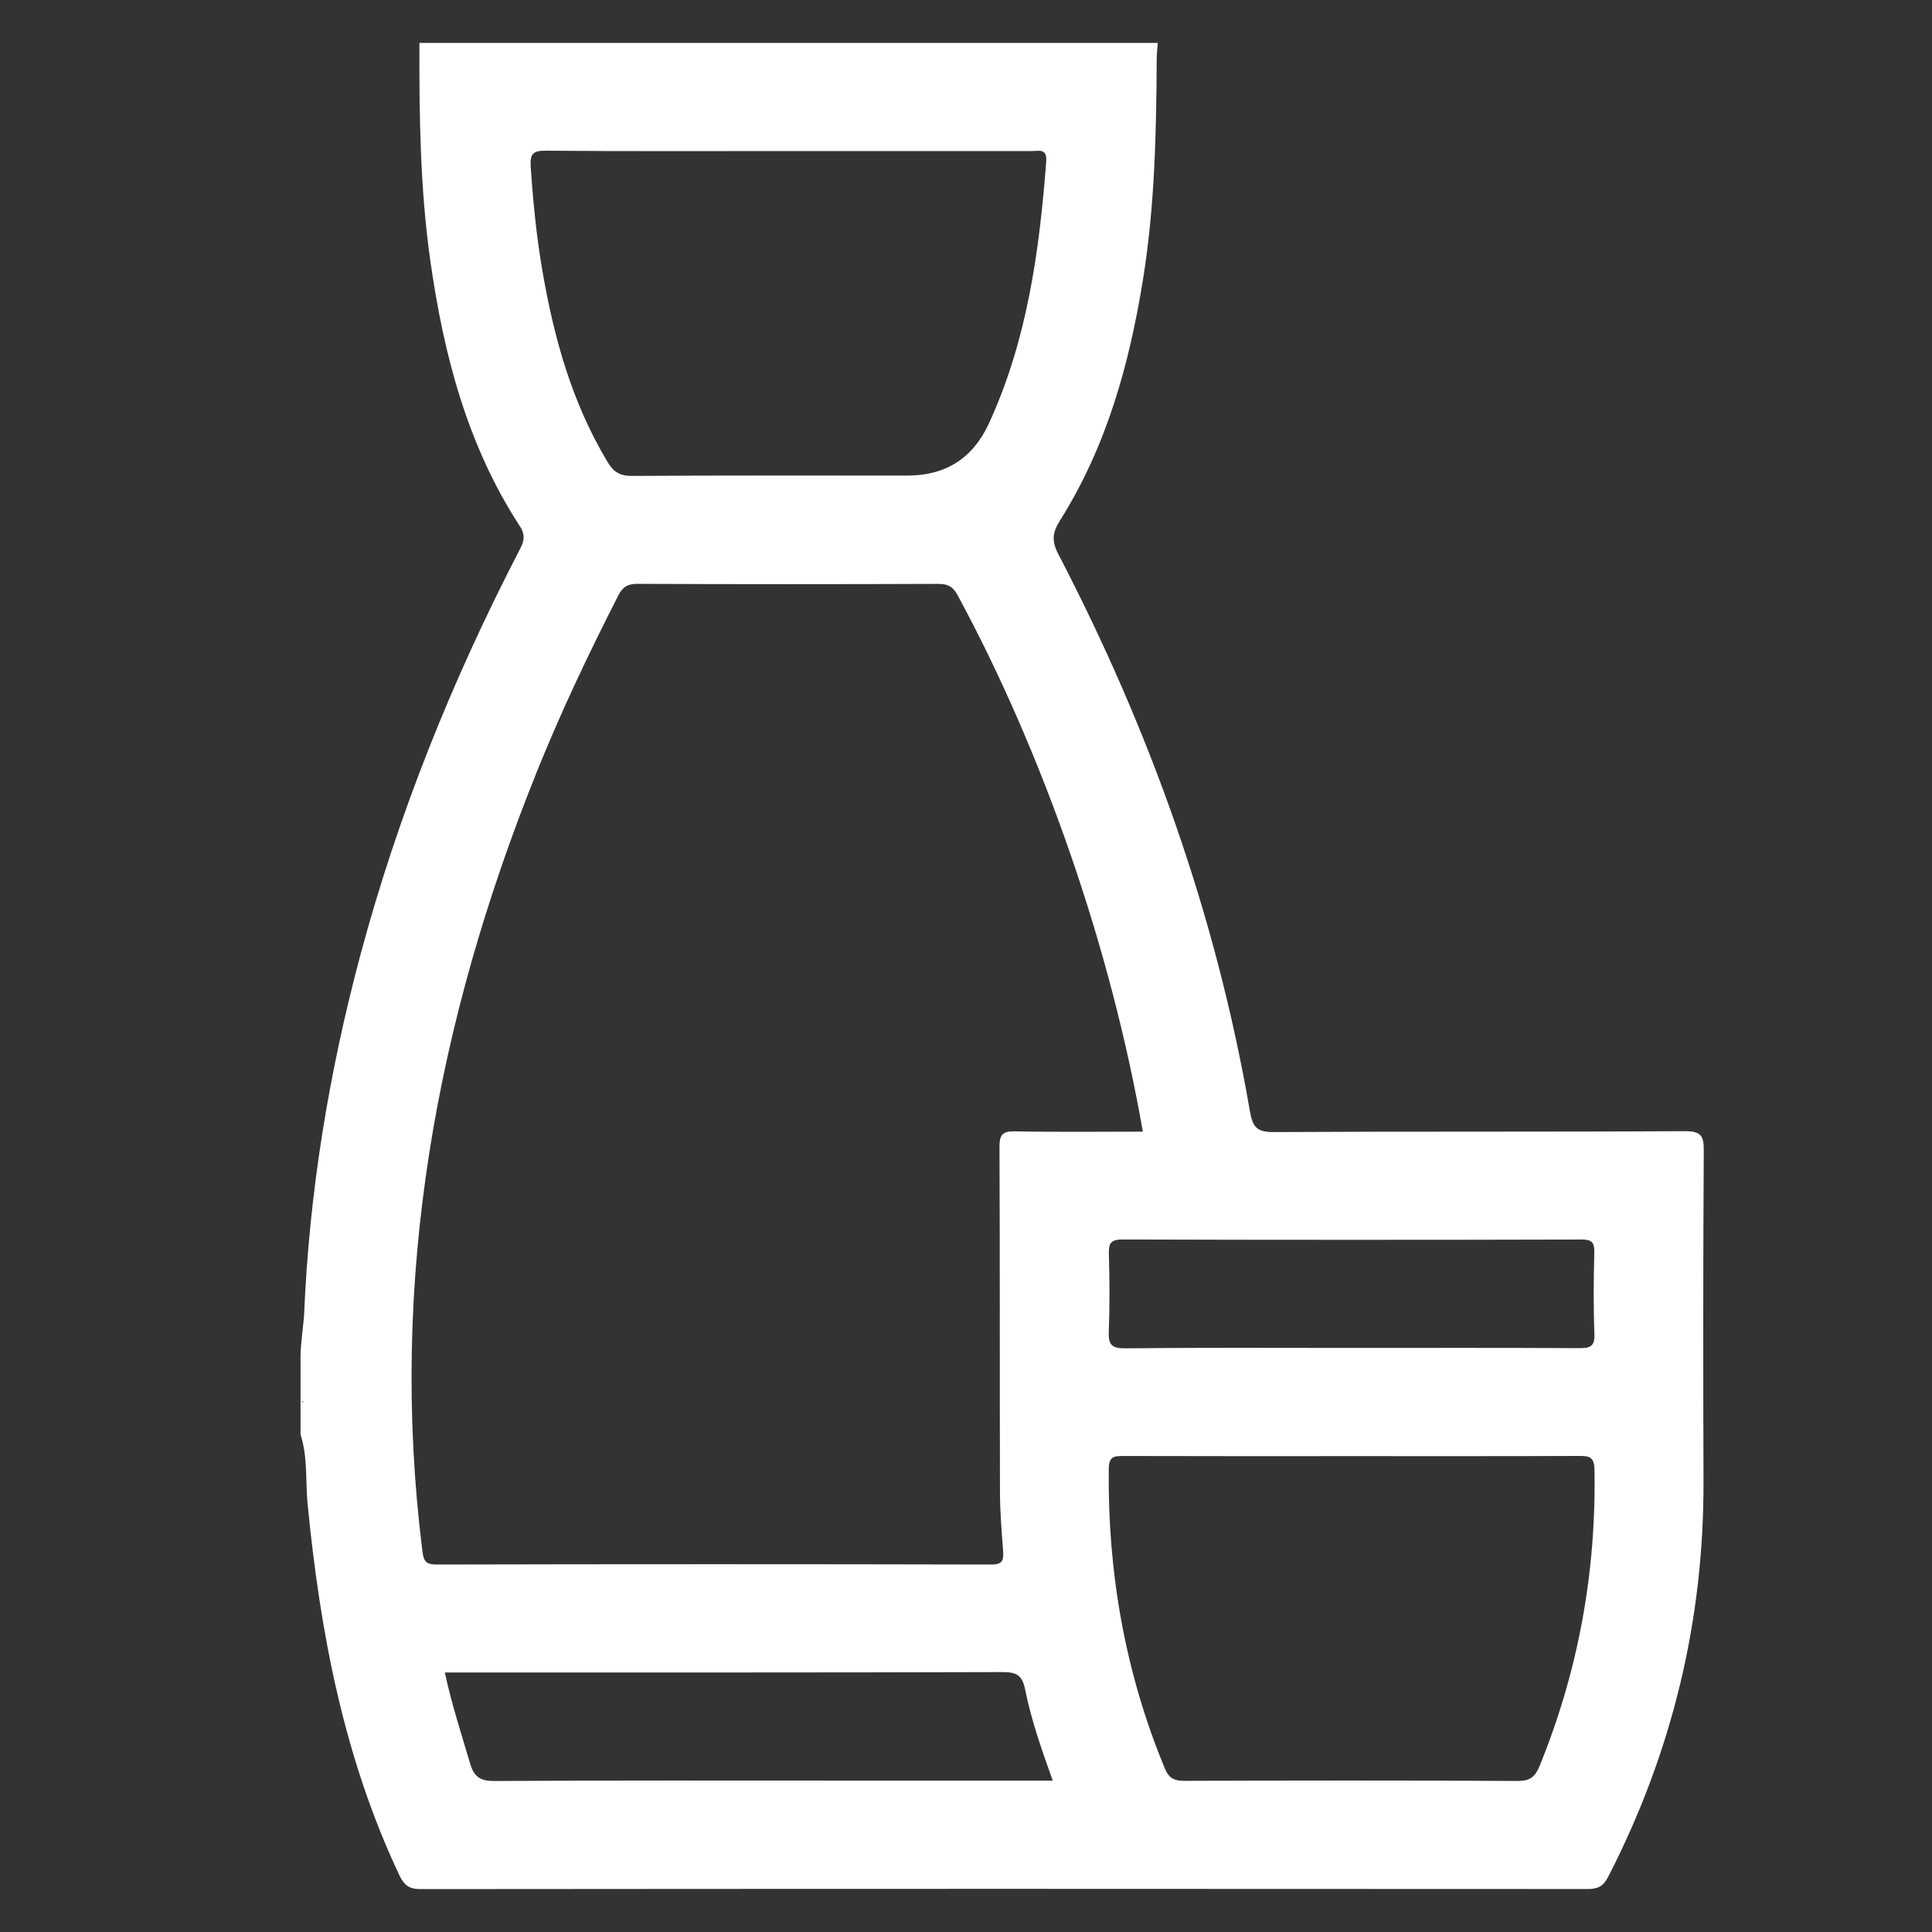 <svg width="45" height="45" viewBox="0 0 45 45" fill="none" xmlns="http://www.w3.org/2000/svg">
<rect x="0" y="0" width="45" height="45" fill="#333333" stroke="none"/>
<path d="M39.684 26.808C39.687 26.455 39.623 26.346 39.24 26.347C36.052 26.366 32.864 26.35 29.677 26.368C29.288 26.371 29.18 26.27 29.113 25.884C28.326 21.318 26.784 17.006 24.649 12.904C24.494 12.605 24.509 12.409 24.687 12.127C25.776 10.398 26.309 8.473 26.628 6.476C26.898 4.786 26.933 3.08 26.942 1.374C26.942 1.249 26.959 1.125 26.968 1H9.769C9.764 2.705 9.785 4.409 10.027 6.101C10.339 8.282 10.89 10.386 12.109 12.257C12.27 12.504 12.177 12.663 12.073 12.863C10.525 15.861 9.271 18.974 8.396 22.237C7.658 24.993 7.199 27.792 7.082 30.646C7.079 30.732 7 31.342 7 31.566V33.413C7.017 33.467 7.032 33.52 7.045 33.573C7.161 34.055 7.118 34.553 7.166 35.042C7.458 38.026 8.009 40.943 9.303 43.68C9.413 43.913 9.533 44.001 9.798 44.001C18.858 43.993 27.919 43.993 36.979 43.999C37.216 43.999 37.343 43.938 37.458 43.714C38.946 40.819 39.69 37.749 39.678 34.492C39.669 31.931 39.669 29.37 39.684 26.81V26.808ZM7.043 32.641V32.631C7.052 32.634 7.061 32.643 7.07 32.658C7.061 32.658 7.051 32.658 7.041 32.658C7.041 32.653 7.041 32.647 7.042 32.642L7.043 32.641ZM12.711 3.51C14.597 3.526 16.484 3.518 18.371 3.518C20.258 3.518 22.144 3.518 24.031 3.518C24.2 3.518 24.392 3.45 24.368 3.767C24.208 5.861 23.923 7.926 23.035 9.86C22.663 10.671 22.03 11.077 21.137 11.077C19 11.077 16.861 11.072 14.723 11.085C14.447 11.087 14.294 10.998 14.157 10.77C13.315 9.374 12.892 7.837 12.624 6.249C12.491 5.465 12.414 4.673 12.361 3.878C12.342 3.586 12.414 3.507 12.714 3.51L12.711 3.51ZM19.683 41.474C16.958 41.474 14.232 41.467 11.507 41.483C11.18 41.484 11.04 41.378 10.952 41.082C10.747 40.389 10.522 39.703 10.361 38.955H10.78C14.973 38.955 19.165 38.959 23.358 38.946C23.683 38.945 23.812 39.027 23.877 39.35C24.018 40.059 24.26 40.742 24.52 41.474H19.683ZM23.645 26.351C23.347 26.345 23.279 26.43 23.28 26.721C23.292 29.394 23.284 32.067 23.291 34.74C23.292 35.201 23.329 35.662 23.364 36.122C23.38 36.336 23.357 36.441 23.09 36.441C18.783 36.431 14.477 36.431 10.169 36.441C9.902 36.441 9.866 36.347 9.836 36.11C9.053 29.829 10.155 23.826 12.492 18.005C13.058 16.597 13.709 15.226 14.399 13.874C14.499 13.676 14.615 13.598 14.848 13.599C17.183 13.609 19.518 13.608 21.853 13.6C22.076 13.6 22.193 13.659 22.304 13.862C24.306 17.564 25.872 22.079 26.619 26.358C25.624 26.358 24.634 26.371 23.645 26.351ZM25.826 31.011C25.85 30.41 25.844 29.807 25.828 29.206C25.821 28.96 25.872 28.87 26.144 28.87C29.71 28.881 33.276 28.88 36.841 28.871C37.087 28.871 37.14 28.949 37.134 29.178C37.119 29.808 37.112 30.438 37.137 31.067C37.149 31.36 37.04 31.403 36.783 31.401C35.008 31.391 33.232 31.396 31.456 31.396C29.68 31.396 27.96 31.386 26.213 31.405C25.889 31.409 25.813 31.32 25.826 31.011ZM35.86 41.133C35.756 41.388 35.636 41.484 35.347 41.482C32.763 41.468 30.179 41.471 27.595 41.479C27.361 41.479 27.231 41.431 27.132 41.192C26.205 38.956 25.799 36.628 25.825 34.213C25.828 33.918 25.953 33.912 26.175 33.913C27.949 33.919 29.723 33.916 31.497 33.916C33.27 33.916 35.016 33.919 36.776 33.912C37.019 33.911 37.134 33.931 37.139 34.236C37.179 36.623 36.762 38.92 35.86 41.133Z" fill="white"/>
</svg>
